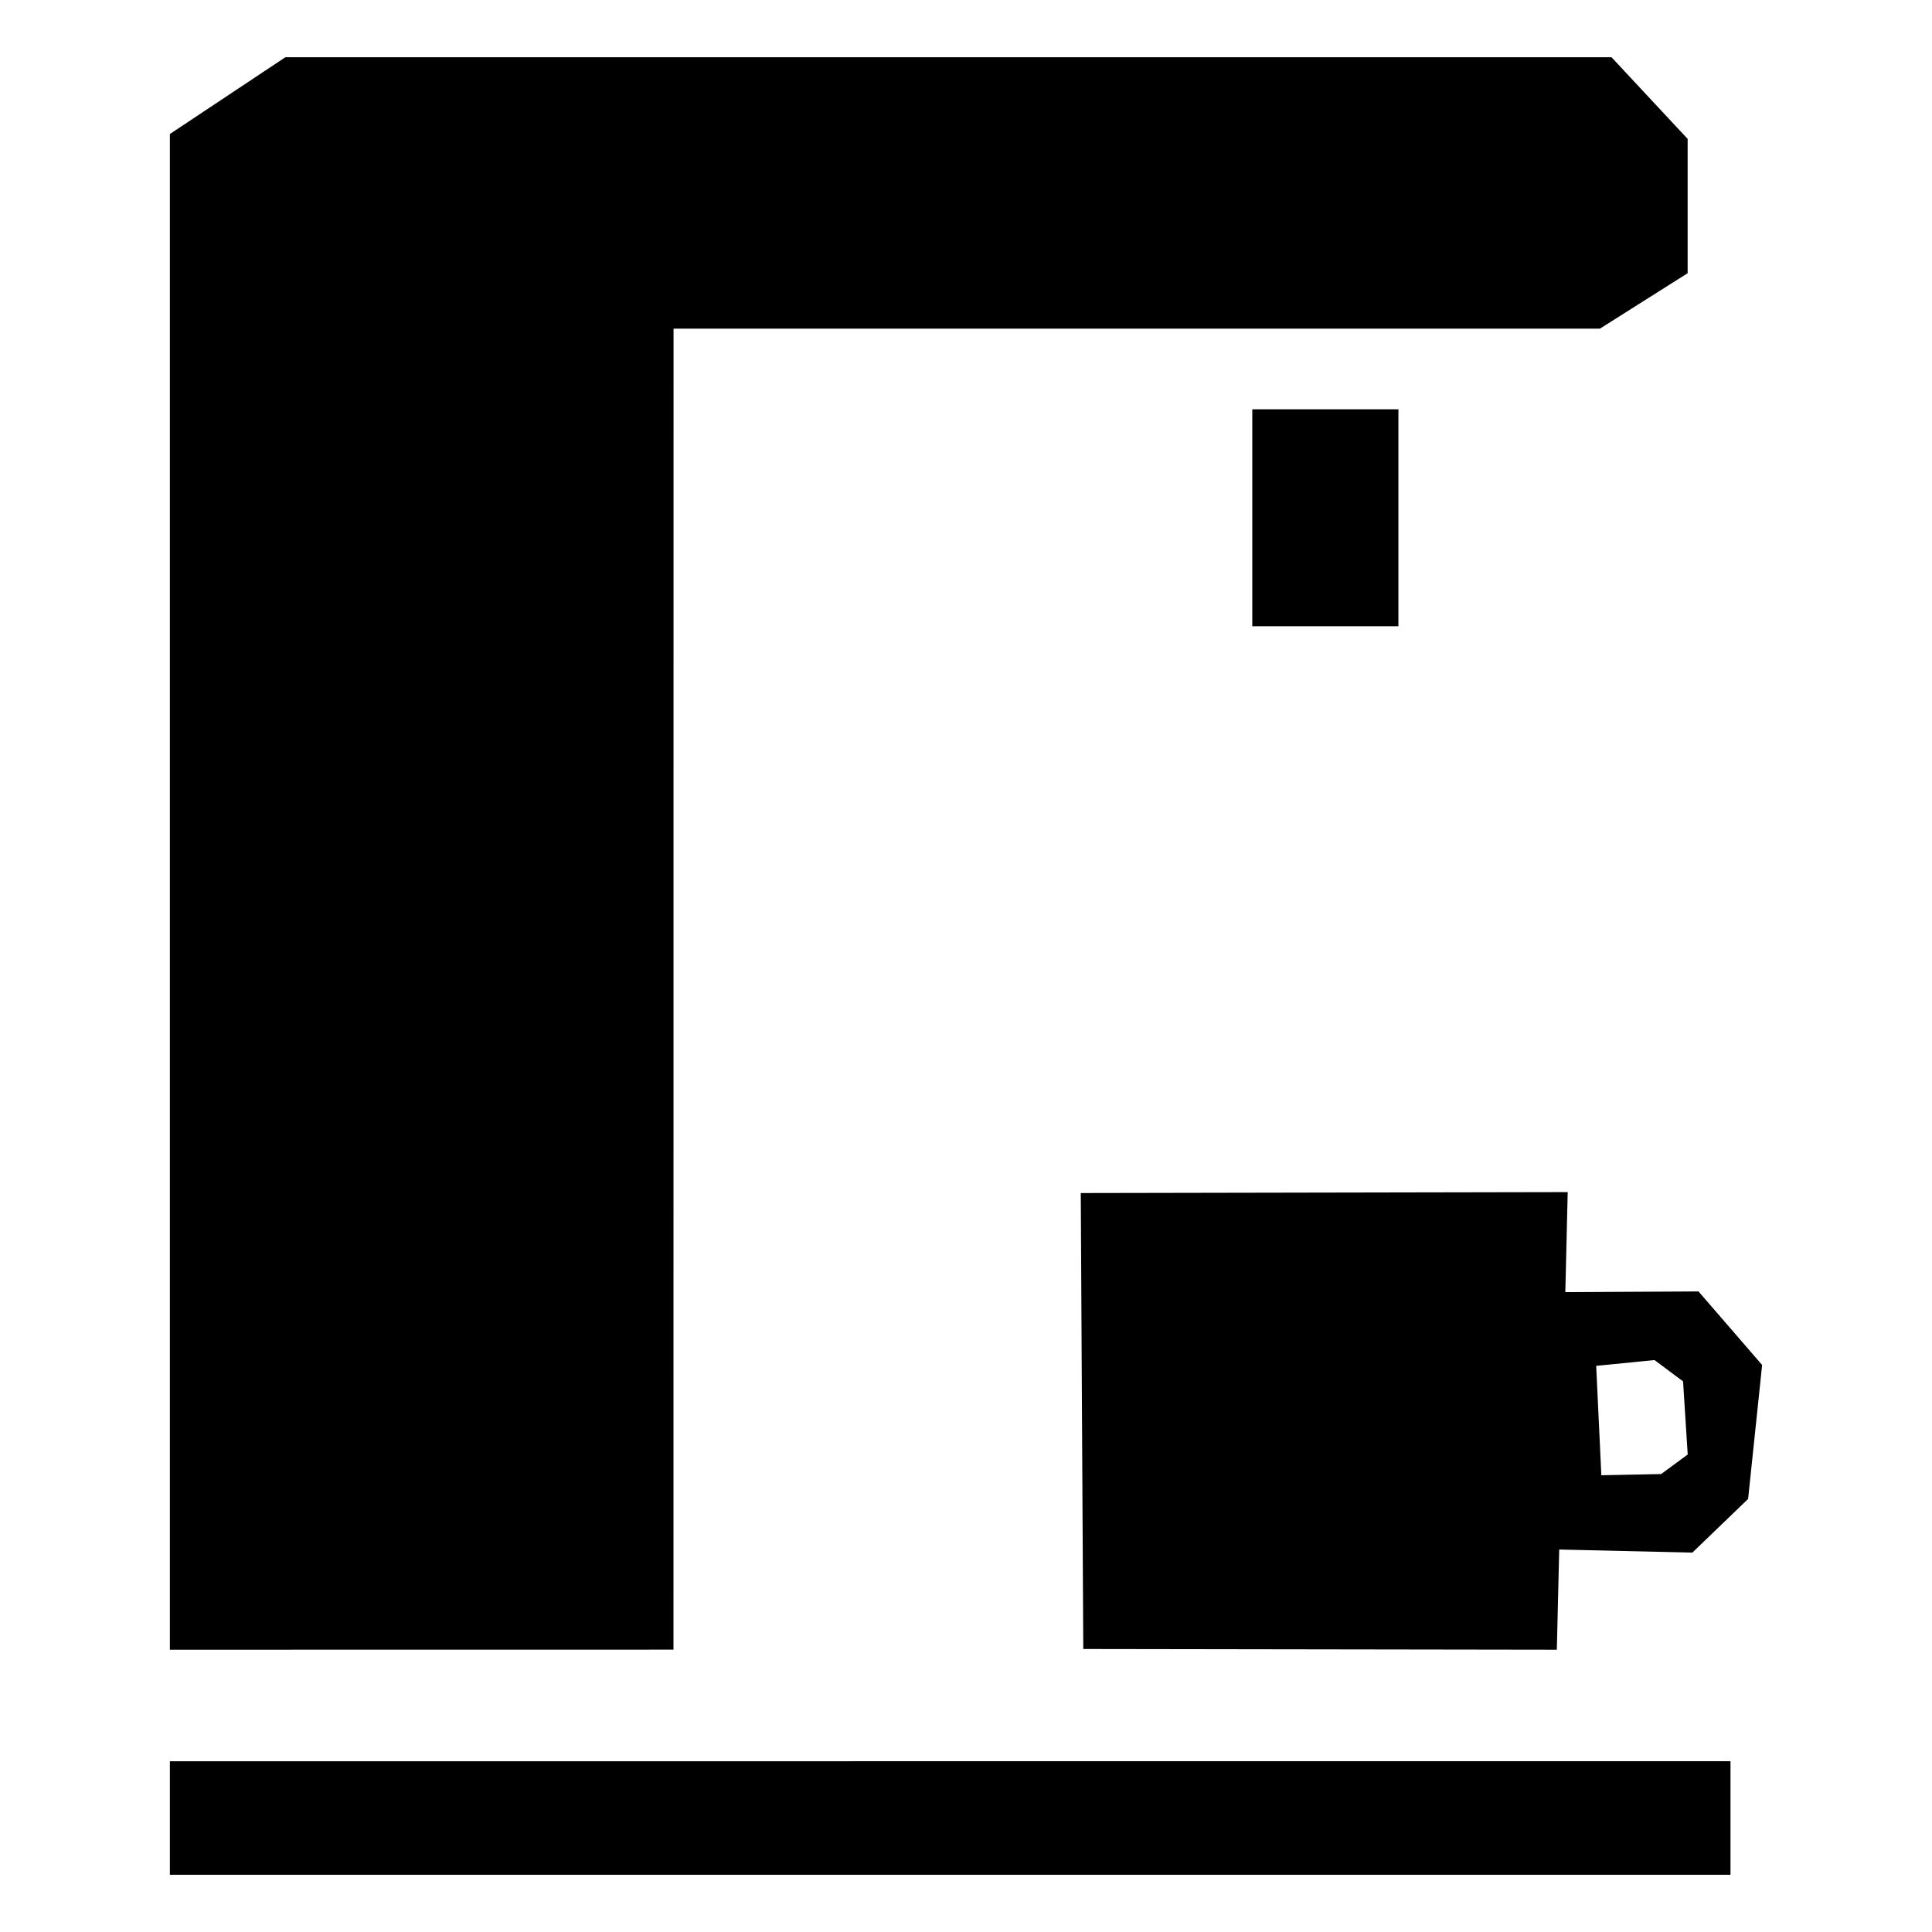 <svg viewBox="0 0 270 270" version="1.1" xmlns="http://www.w3.org/2000/svg" id="Cafetera">
  
  <rect height="30.32" width="20.42" y="57.2" x="175.01"></rect>
  <polygon points="94.12 230.54 94.13 45.93 223.59 45.93 235.85 38.18 235.85 19.41 225.21 8 39.88 8 23.74 18.73 23.74 230.55 94.12 230.54"></polygon>
  <polygon points="23.74 262 241.84 262 241.84 246.13 23.74 246.14 23.74 262"></polygon>
  <path d="M219.09,166.6l-68.05.13.35,63.72,66.18.1M232.15,206l-8.36.17-.72-15.29,8.15-.81,3.99,2.98.65,10.22-3.7,2.72ZM216.65,216.52l19.86.46,7.79-7.5,1.96-18.72-8.89-10.28-18.7.1-.03-6.03"></path>
</svg>
